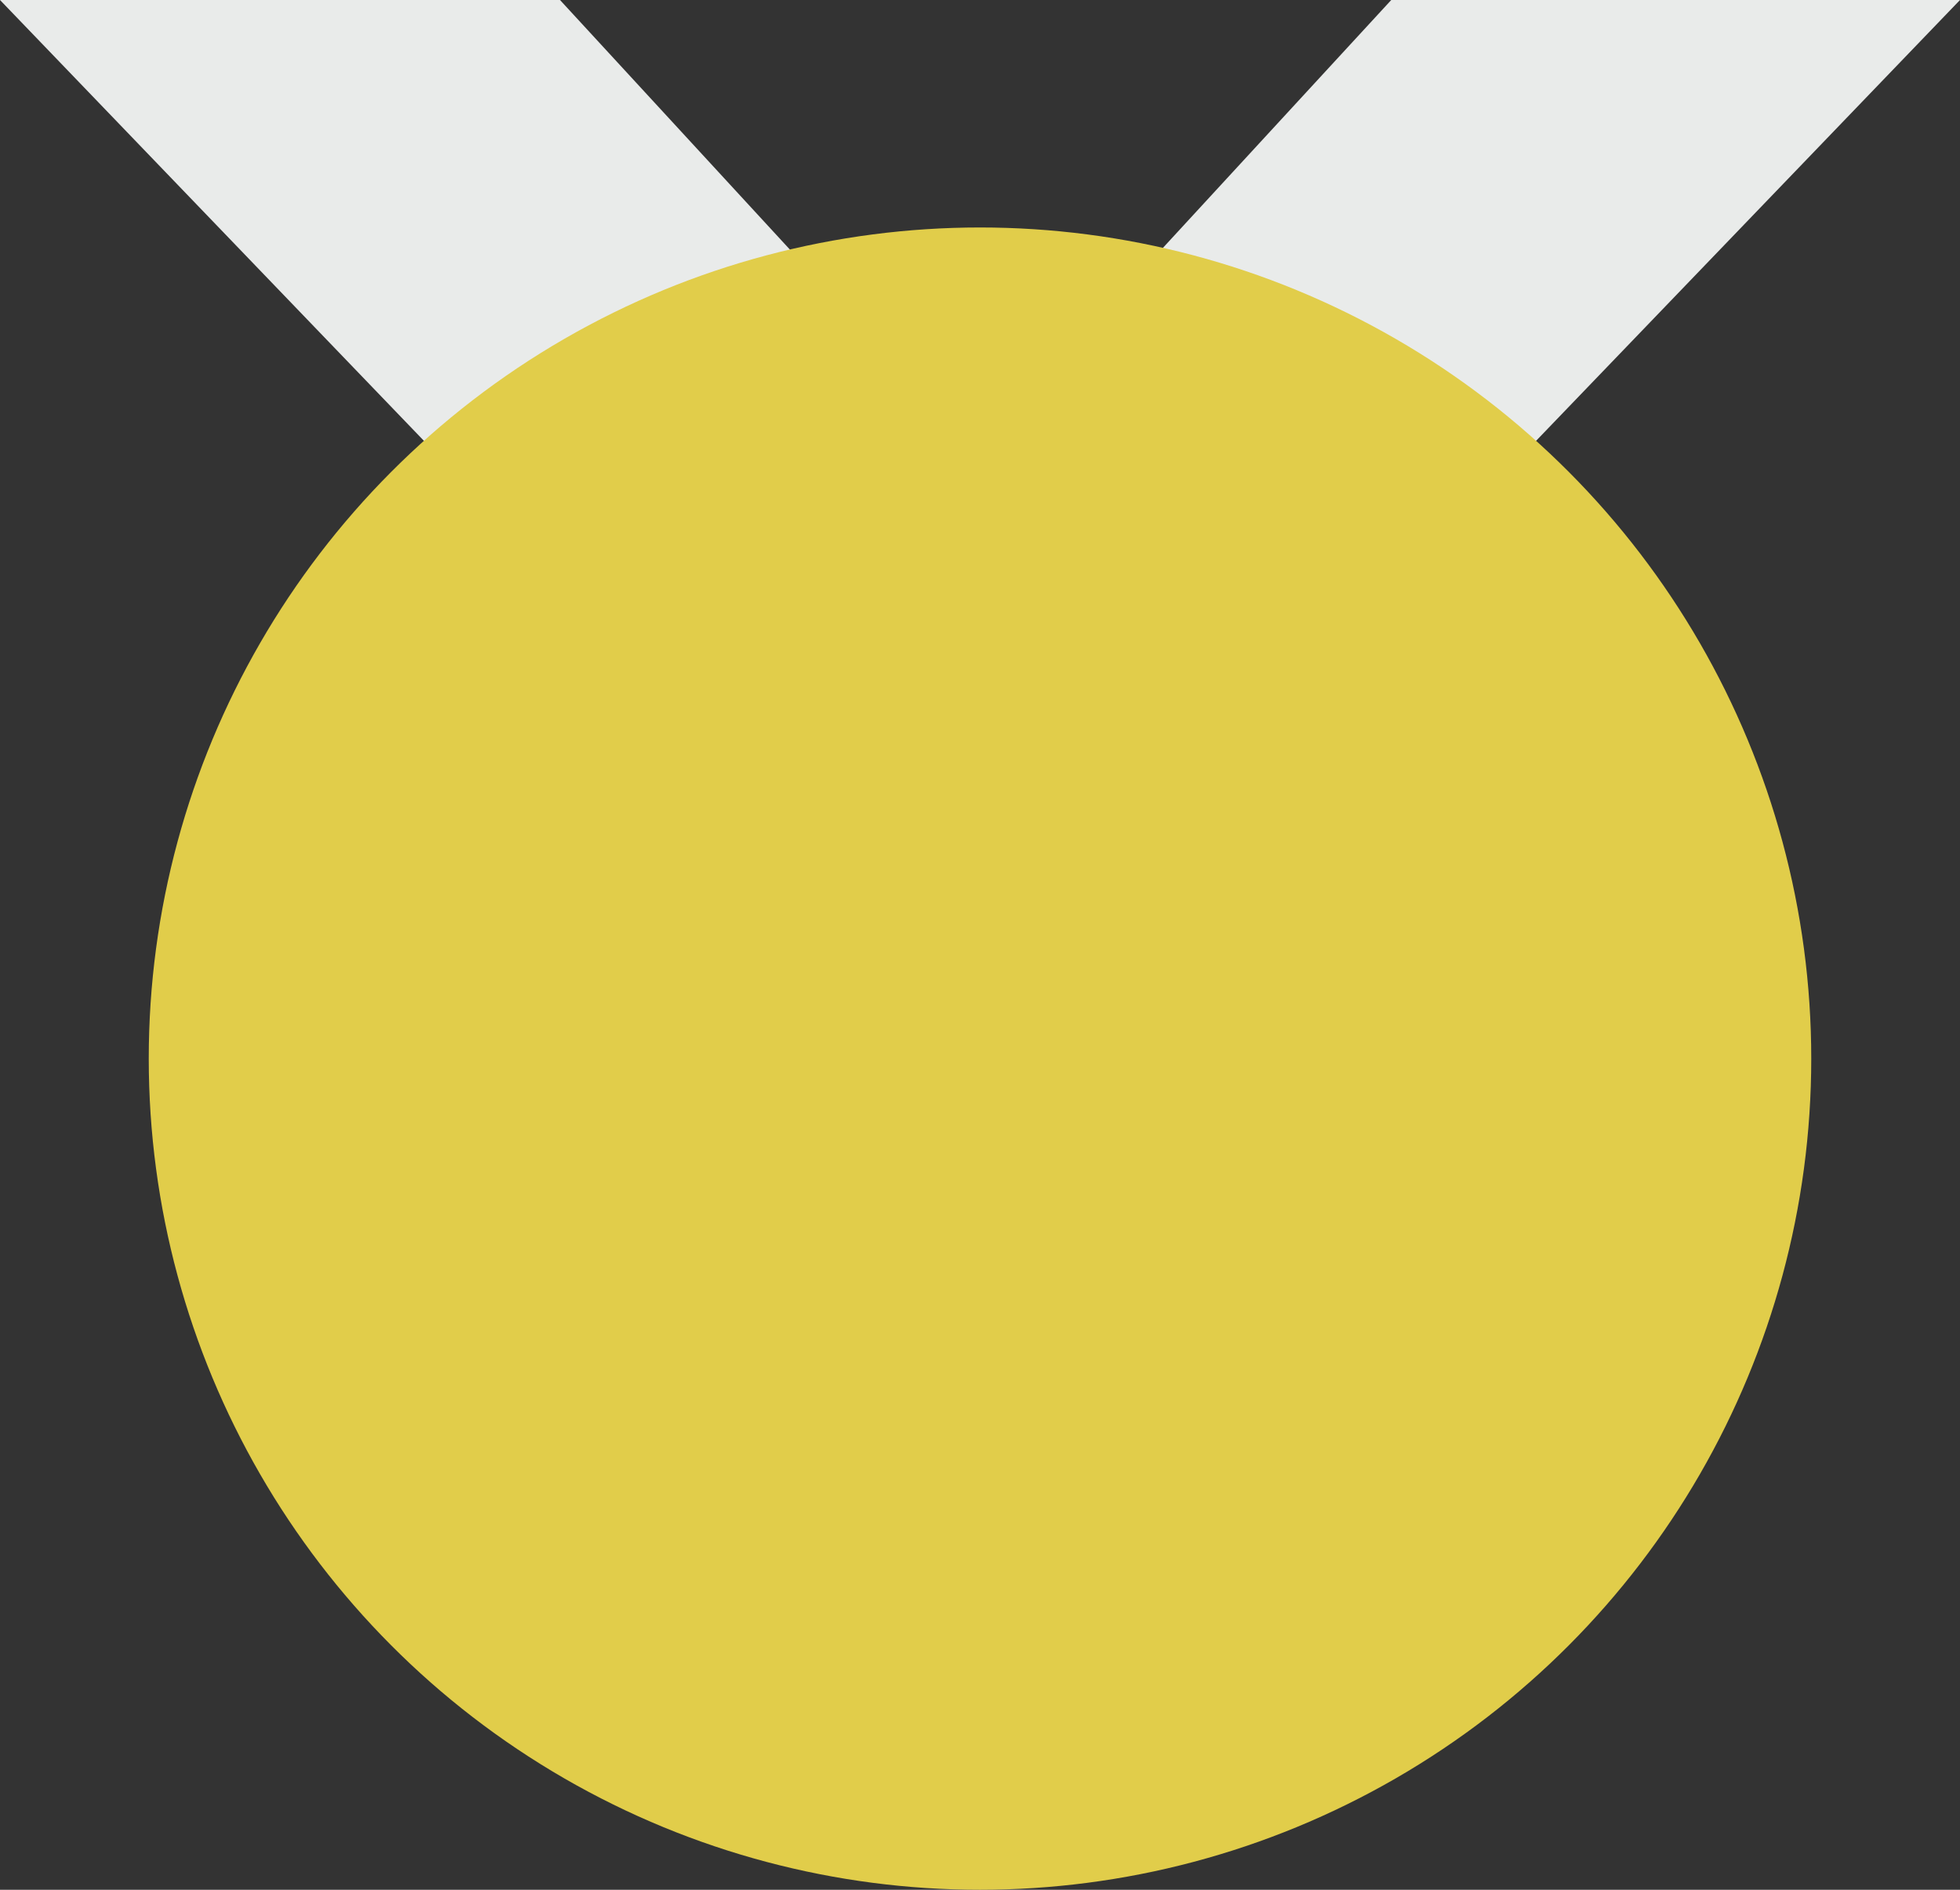 <?xml version="1.0" encoding="utf-8"?>
<!-- Generator: Adobe Illustrator 25.4.1, SVG Export Plug-In . SVG Version: 6.00 Build 0)  -->
<svg version="1.1" id="Layer_1" xmlns="http://www.w3.org/2000/svg" xmlns:xlink="http://www.w3.org/1999/xlink" x="0px" y="0px"
	 viewBox="0 0 22.4 21.6" style="enable-background:new 0 0 22.4 21.6;" xml:space="preserve">
<rect x="0" y="0" width="22.4" height="21.6" fill="#333333" stroke="none"/>
<style type="text/css">
	.st0{fill:#E9EBEA;}
	.st1{fill:#E1CD4A;}
</style>
<g>
	<polygon class="st0" points="0,0 6.4,0 9.9,3.8 5,5.2 	"/>
	<polygon class="st0" points="22.4,0 15.9,0 12.4,3.8 17.4,5.2 	"/>
</g>
<circle class="st1" cx="11.2" cy="12.1" r="9.5"/>
</svg>
